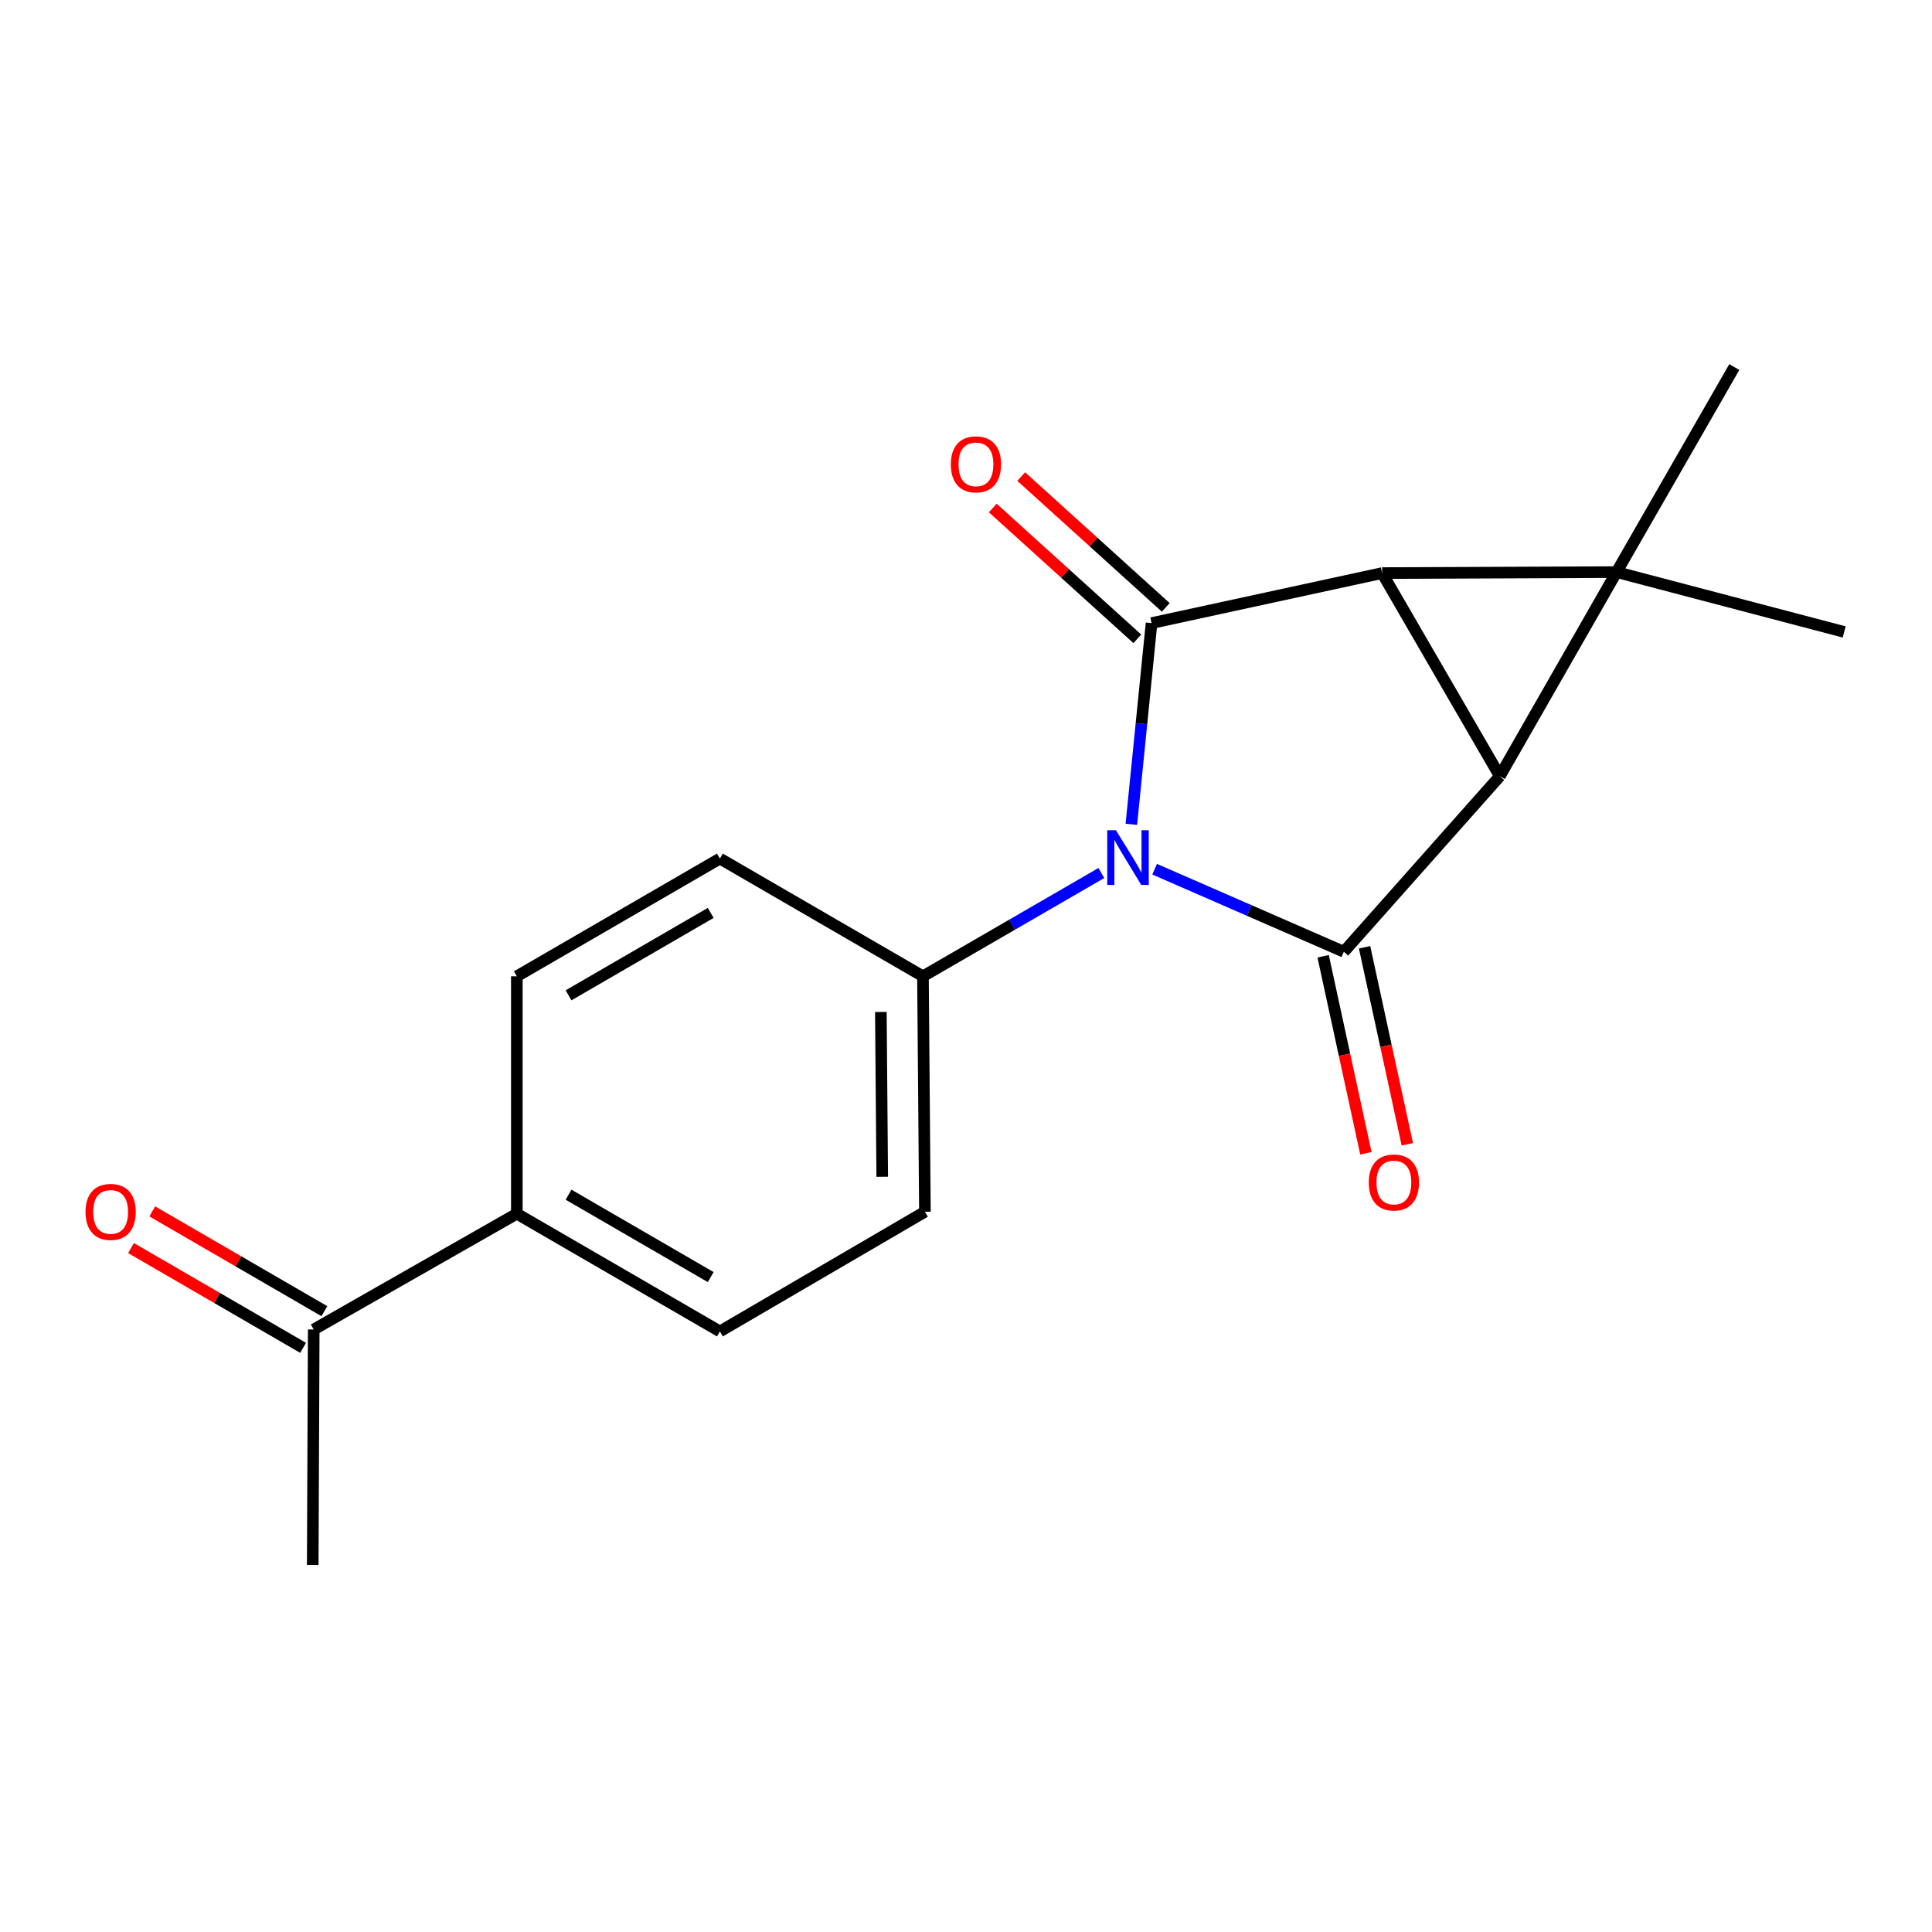 <?xml version='1.0' encoding='iso-8859-1'?>
<svg version='1.1' baseProfile='full'
              xmlns='http://www.w3.org/2000/svg'
                      xmlns:rdkit='http://www.rdkit.org/xml'
                      xmlns:xlink='http://www.w3.org/1999/xlink'
                  xml:space='preserve'
width='1000px' height='1000px' viewBox='0 0 1000 1000'>
<!-- END OF HEADER -->
<rect style='opacity:1.0;fill:#FFFFFF;stroke:none' width='1000' height='1000' x='0' y='0'> </rect>
<path class='bond-0' d='M 715.378,296.626 L 776.31,401.751' style='fill:none;fill-rule:evenodd;stroke:#000000;stroke-width:6px;stroke-linecap:butt;stroke-linejoin:miter;stroke-opacity:1' />
<path class='bond-2' d='M 715.378,296.626 L 836.742,296.114' style='fill:none;fill-rule:evenodd;stroke:#000000;stroke-width:6px;stroke-linecap:butt;stroke-linejoin:miter;stroke-opacity:1' />
<path class='bond-3' d='M 715.378,296.626 L 596.038,322.52' style='fill:none;fill-rule:evenodd;stroke:#000000;stroke-width:6px;stroke-linecap:butt;stroke-linejoin:miter;stroke-opacity:1' />
<path class='bond-4' d='M 776.31,401.751 L 695.579,492.636' style='fill:none;fill-rule:evenodd;stroke:#000000;stroke-width:6px;stroke-linecap:butt;stroke-linejoin:miter;stroke-opacity:1' />
<path class='bond-18' d='M 776.31,401.751 L 836.742,296.114' style='fill:none;fill-rule:evenodd;stroke:#000000;stroke-width:6px;stroke-linecap:butt;stroke-linejoin:miter;stroke-opacity:1' />
<path class='bond-1' d='M 585.586,426.674 L 590.812,374.597' style='fill:none;fill-rule:evenodd;stroke:#0000FF;stroke-width:6px;stroke-linecap:butt;stroke-linejoin:miter;stroke-opacity:1' />
<path class='bond-1' d='M 590.812,374.597 L 596.038,322.52' style='fill:none;fill-rule:evenodd;stroke:#000000;stroke-width:6px;stroke-linecap:butt;stroke-linejoin:miter;stroke-opacity:1' />
<path class='bond-5' d='M 570.053,451.876 L 523.887,478.602' style='fill:none;fill-rule:evenodd;stroke:#0000FF;stroke-width:6px;stroke-linecap:butt;stroke-linejoin:miter;stroke-opacity:1' />
<path class='bond-5' d='M 523.887,478.602 L 477.722,505.328' style='fill:none;fill-rule:evenodd;stroke:#000000;stroke-width:6px;stroke-linecap:butt;stroke-linejoin:miter;stroke-opacity:1' />
<path class='bond-19' d='M 597.646,449.9 L 646.613,471.268' style='fill:none;fill-rule:evenodd;stroke:#0000FF;stroke-width:6px;stroke-linecap:butt;stroke-linejoin:miter;stroke-opacity:1' />
<path class='bond-19' d='M 646.613,471.268 L 695.579,492.636' style='fill:none;fill-rule:evenodd;stroke:#000000;stroke-width:6px;stroke-linecap:butt;stroke-linejoin:miter;stroke-opacity:1' />
<path class='bond-15' d='M 836.742,296.114 L 897.673,189.989' style='fill:none;fill-rule:evenodd;stroke:#000000;stroke-width:6px;stroke-linecap:butt;stroke-linejoin:miter;stroke-opacity:1' />
<path class='bond-16' d='M 836.742,296.114 L 954.545,327.092' style='fill:none;fill-rule:evenodd;stroke:#000000;stroke-width:6px;stroke-linecap:butt;stroke-linejoin:miter;stroke-opacity:1' />
<path class='bond-7' d='M 603.4,314.385 L 565.99,280.527' style='fill:none;fill-rule:evenodd;stroke:#000000;stroke-width:6px;stroke-linecap:butt;stroke-linejoin:miter;stroke-opacity:1' />
<path class='bond-7' d='M 565.99,280.527 L 528.579,246.67' style='fill:none;fill-rule:evenodd;stroke:#FF0000;stroke-width:6px;stroke-linecap:butt;stroke-linejoin:miter;stroke-opacity:1' />
<path class='bond-7' d='M 588.675,330.655 L 551.265,296.797' style='fill:none;fill-rule:evenodd;stroke:#000000;stroke-width:6px;stroke-linecap:butt;stroke-linejoin:miter;stroke-opacity:1' />
<path class='bond-7' d='M 551.265,296.797 L 513.854,262.94' style='fill:none;fill-rule:evenodd;stroke:#FF0000;stroke-width:6px;stroke-linecap:butt;stroke-linejoin:miter;stroke-opacity:1' />
<path class='bond-6' d='M 684.857,494.963 L 695.919,545.947' style='fill:none;fill-rule:evenodd;stroke:#000000;stroke-width:6px;stroke-linecap:butt;stroke-linejoin:miter;stroke-opacity:1' />
<path class='bond-6' d='M 695.919,545.947 L 706.981,596.93' style='fill:none;fill-rule:evenodd;stroke:#FF0000;stroke-width:6px;stroke-linecap:butt;stroke-linejoin:miter;stroke-opacity:1' />
<path class='bond-6' d='M 706.302,490.31 L 717.364,541.293' style='fill:none;fill-rule:evenodd;stroke:#000000;stroke-width:6px;stroke-linecap:butt;stroke-linejoin:miter;stroke-opacity:1' />
<path class='bond-6' d='M 717.364,541.293 L 728.427,592.277' style='fill:none;fill-rule:evenodd;stroke:#FF0000;stroke-width:6px;stroke-linecap:butt;stroke-linejoin:miter;stroke-opacity:1' />
<path class='bond-10' d='M 477.722,505.328 L 372.621,444.396' style='fill:none;fill-rule:evenodd;stroke:#000000;stroke-width:6px;stroke-linecap:butt;stroke-linejoin:miter;stroke-opacity:1' />
<path class='bond-11' d='M 477.722,505.328 L 478.734,627.203' style='fill:none;fill-rule:evenodd;stroke:#000000;stroke-width:6px;stroke-linecap:butt;stroke-linejoin:miter;stroke-opacity:1' />
<path class='bond-11' d='M 455.93,523.791 L 456.639,609.104' style='fill:none;fill-rule:evenodd;stroke:#000000;stroke-width:6px;stroke-linecap:butt;stroke-linejoin:miter;stroke-opacity:1' />
<path class='bond-8' d='M 267.509,628.215 L 372.621,689.147' style='fill:none;fill-rule:evenodd;stroke:#000000;stroke-width:6px;stroke-linecap:butt;stroke-linejoin:miter;stroke-opacity:1' />
<path class='bond-8' d='M 294.281,618.37 L 367.86,661.022' style='fill:none;fill-rule:evenodd;stroke:#000000;stroke-width:6px;stroke-linecap:butt;stroke-linejoin:miter;stroke-opacity:1' />
<path class='bond-9' d='M 267.509,628.215 L 162.384,688.147' style='fill:none;fill-rule:evenodd;stroke:#000000;stroke-width:6px;stroke-linecap:butt;stroke-linejoin:miter;stroke-opacity:1' />
<path class='bond-20' d='M 267.509,628.215 L 267.509,505.328' style='fill:none;fill-rule:evenodd;stroke:#000000;stroke-width:6px;stroke-linecap:butt;stroke-linejoin:miter;stroke-opacity:1' />
<path class='bond-12' d='M 167.887,678.655 L 123.349,652.833' style='fill:none;fill-rule:evenodd;stroke:#000000;stroke-width:6px;stroke-linecap:butt;stroke-linejoin:miter;stroke-opacity:1' />
<path class='bond-12' d='M 123.349,652.833 L 78.812,627.01' style='fill:none;fill-rule:evenodd;stroke:#FF0000;stroke-width:6px;stroke-linecap:butt;stroke-linejoin:miter;stroke-opacity:1' />
<path class='bond-12' d='M 156.88,697.639 L 112.342,671.817' style='fill:none;fill-rule:evenodd;stroke:#000000;stroke-width:6px;stroke-linecap:butt;stroke-linejoin:miter;stroke-opacity:1' />
<path class='bond-12' d='M 112.342,671.817 L 67.805,645.994' style='fill:none;fill-rule:evenodd;stroke:#FF0000;stroke-width:6px;stroke-linecap:butt;stroke-linejoin:miter;stroke-opacity:1' />
<path class='bond-17' d='M 162.384,688.147 L 161.872,810.011' style='fill:none;fill-rule:evenodd;stroke:#000000;stroke-width:6px;stroke-linecap:butt;stroke-linejoin:miter;stroke-opacity:1' />
<path class='bond-14' d='M 372.621,444.396 L 267.509,505.328' style='fill:none;fill-rule:evenodd;stroke:#000000;stroke-width:6px;stroke-linecap:butt;stroke-linejoin:miter;stroke-opacity:1' />
<path class='bond-14' d='M 367.86,472.521 L 294.281,515.173' style='fill:none;fill-rule:evenodd;stroke:#000000;stroke-width:6px;stroke-linecap:butt;stroke-linejoin:miter;stroke-opacity:1' />
<path class='bond-13' d='M 478.734,627.203 L 372.621,689.147' style='fill:none;fill-rule:evenodd;stroke:#000000;stroke-width:6px;stroke-linecap:butt;stroke-linejoin:miter;stroke-opacity:1' />
<path  class='atom-2' d='M 577.599 429.724
L 586.879 444.724
Q 587.799 446.204, 589.279 448.884
Q 590.759 451.564, 590.839 451.724
L 590.839 429.724
L 594.599 429.724
L 594.599 458.044
L 590.719 458.044
L 580.759 441.644
Q 579.599 439.724, 578.359 437.524
Q 577.159 435.324, 576.799 434.644
L 576.799 458.044
L 573.119 458.044
L 573.119 429.724
L 577.599 429.724
' fill='#0000FF'/>
<path  class='atom-7' d='M 708.473 612.056
Q 708.473 605.256, 711.833 601.456
Q 715.193 597.656, 721.473 597.656
Q 727.753 597.656, 731.113 601.456
Q 734.473 605.256, 734.473 612.056
Q 734.473 618.936, 731.073 622.856
Q 727.673 626.736, 721.473 626.736
Q 715.233 626.736, 711.833 622.856
Q 708.473 618.976, 708.473 612.056
M 721.473 623.536
Q 725.793 623.536, 728.113 620.656
Q 730.473 617.736, 730.473 612.056
Q 730.473 606.496, 728.113 603.696
Q 725.793 600.856, 721.473 600.856
Q 717.153 600.856, 714.793 603.656
Q 712.473 606.456, 712.473 612.056
Q 712.473 617.776, 714.793 620.656
Q 717.153 623.536, 721.473 623.536
' fill='#FF0000'/>
<path  class='atom-8' d='M 492.152 240.346
Q 492.152 233.546, 495.512 229.746
Q 498.872 225.946, 505.152 225.946
Q 511.432 225.946, 514.792 229.746
Q 518.152 233.546, 518.152 240.346
Q 518.152 247.226, 514.752 251.146
Q 511.352 255.026, 505.152 255.026
Q 498.912 255.026, 495.512 251.146
Q 492.152 247.266, 492.152 240.346
M 505.152 251.826
Q 509.472 251.826, 511.792 248.946
Q 514.152 246.026, 514.152 240.346
Q 514.152 234.786, 511.792 231.986
Q 509.472 229.146, 505.152 229.146
Q 500.832 229.146, 498.472 231.946
Q 496.152 234.746, 496.152 240.346
Q 496.152 246.066, 498.472 248.946
Q 500.832 251.826, 505.152 251.826
' fill='#FF0000'/>
<path  class='atom-13' d='M 44.271 627.283
Q 44.271 620.483, 47.631 616.683
Q 50.991 612.883, 57.271 612.883
Q 63.551 612.883, 66.911 616.683
Q 70.271 620.483, 70.271 627.283
Q 70.271 634.163, 66.871 638.083
Q 63.471 641.963, 57.271 641.963
Q 51.031 641.963, 47.631 638.083
Q 44.271 634.203, 44.271 627.283
M 57.271 638.763
Q 61.591 638.763, 63.911 635.883
Q 66.271 632.963, 66.271 627.283
Q 66.271 621.723, 63.911 618.923
Q 61.591 616.083, 57.271 616.083
Q 52.951 616.083, 50.591 618.883
Q 48.271 621.683, 48.271 627.283
Q 48.271 633.003, 50.591 635.883
Q 52.951 638.763, 57.271 638.763
' fill='#FF0000'/>
</svg>
